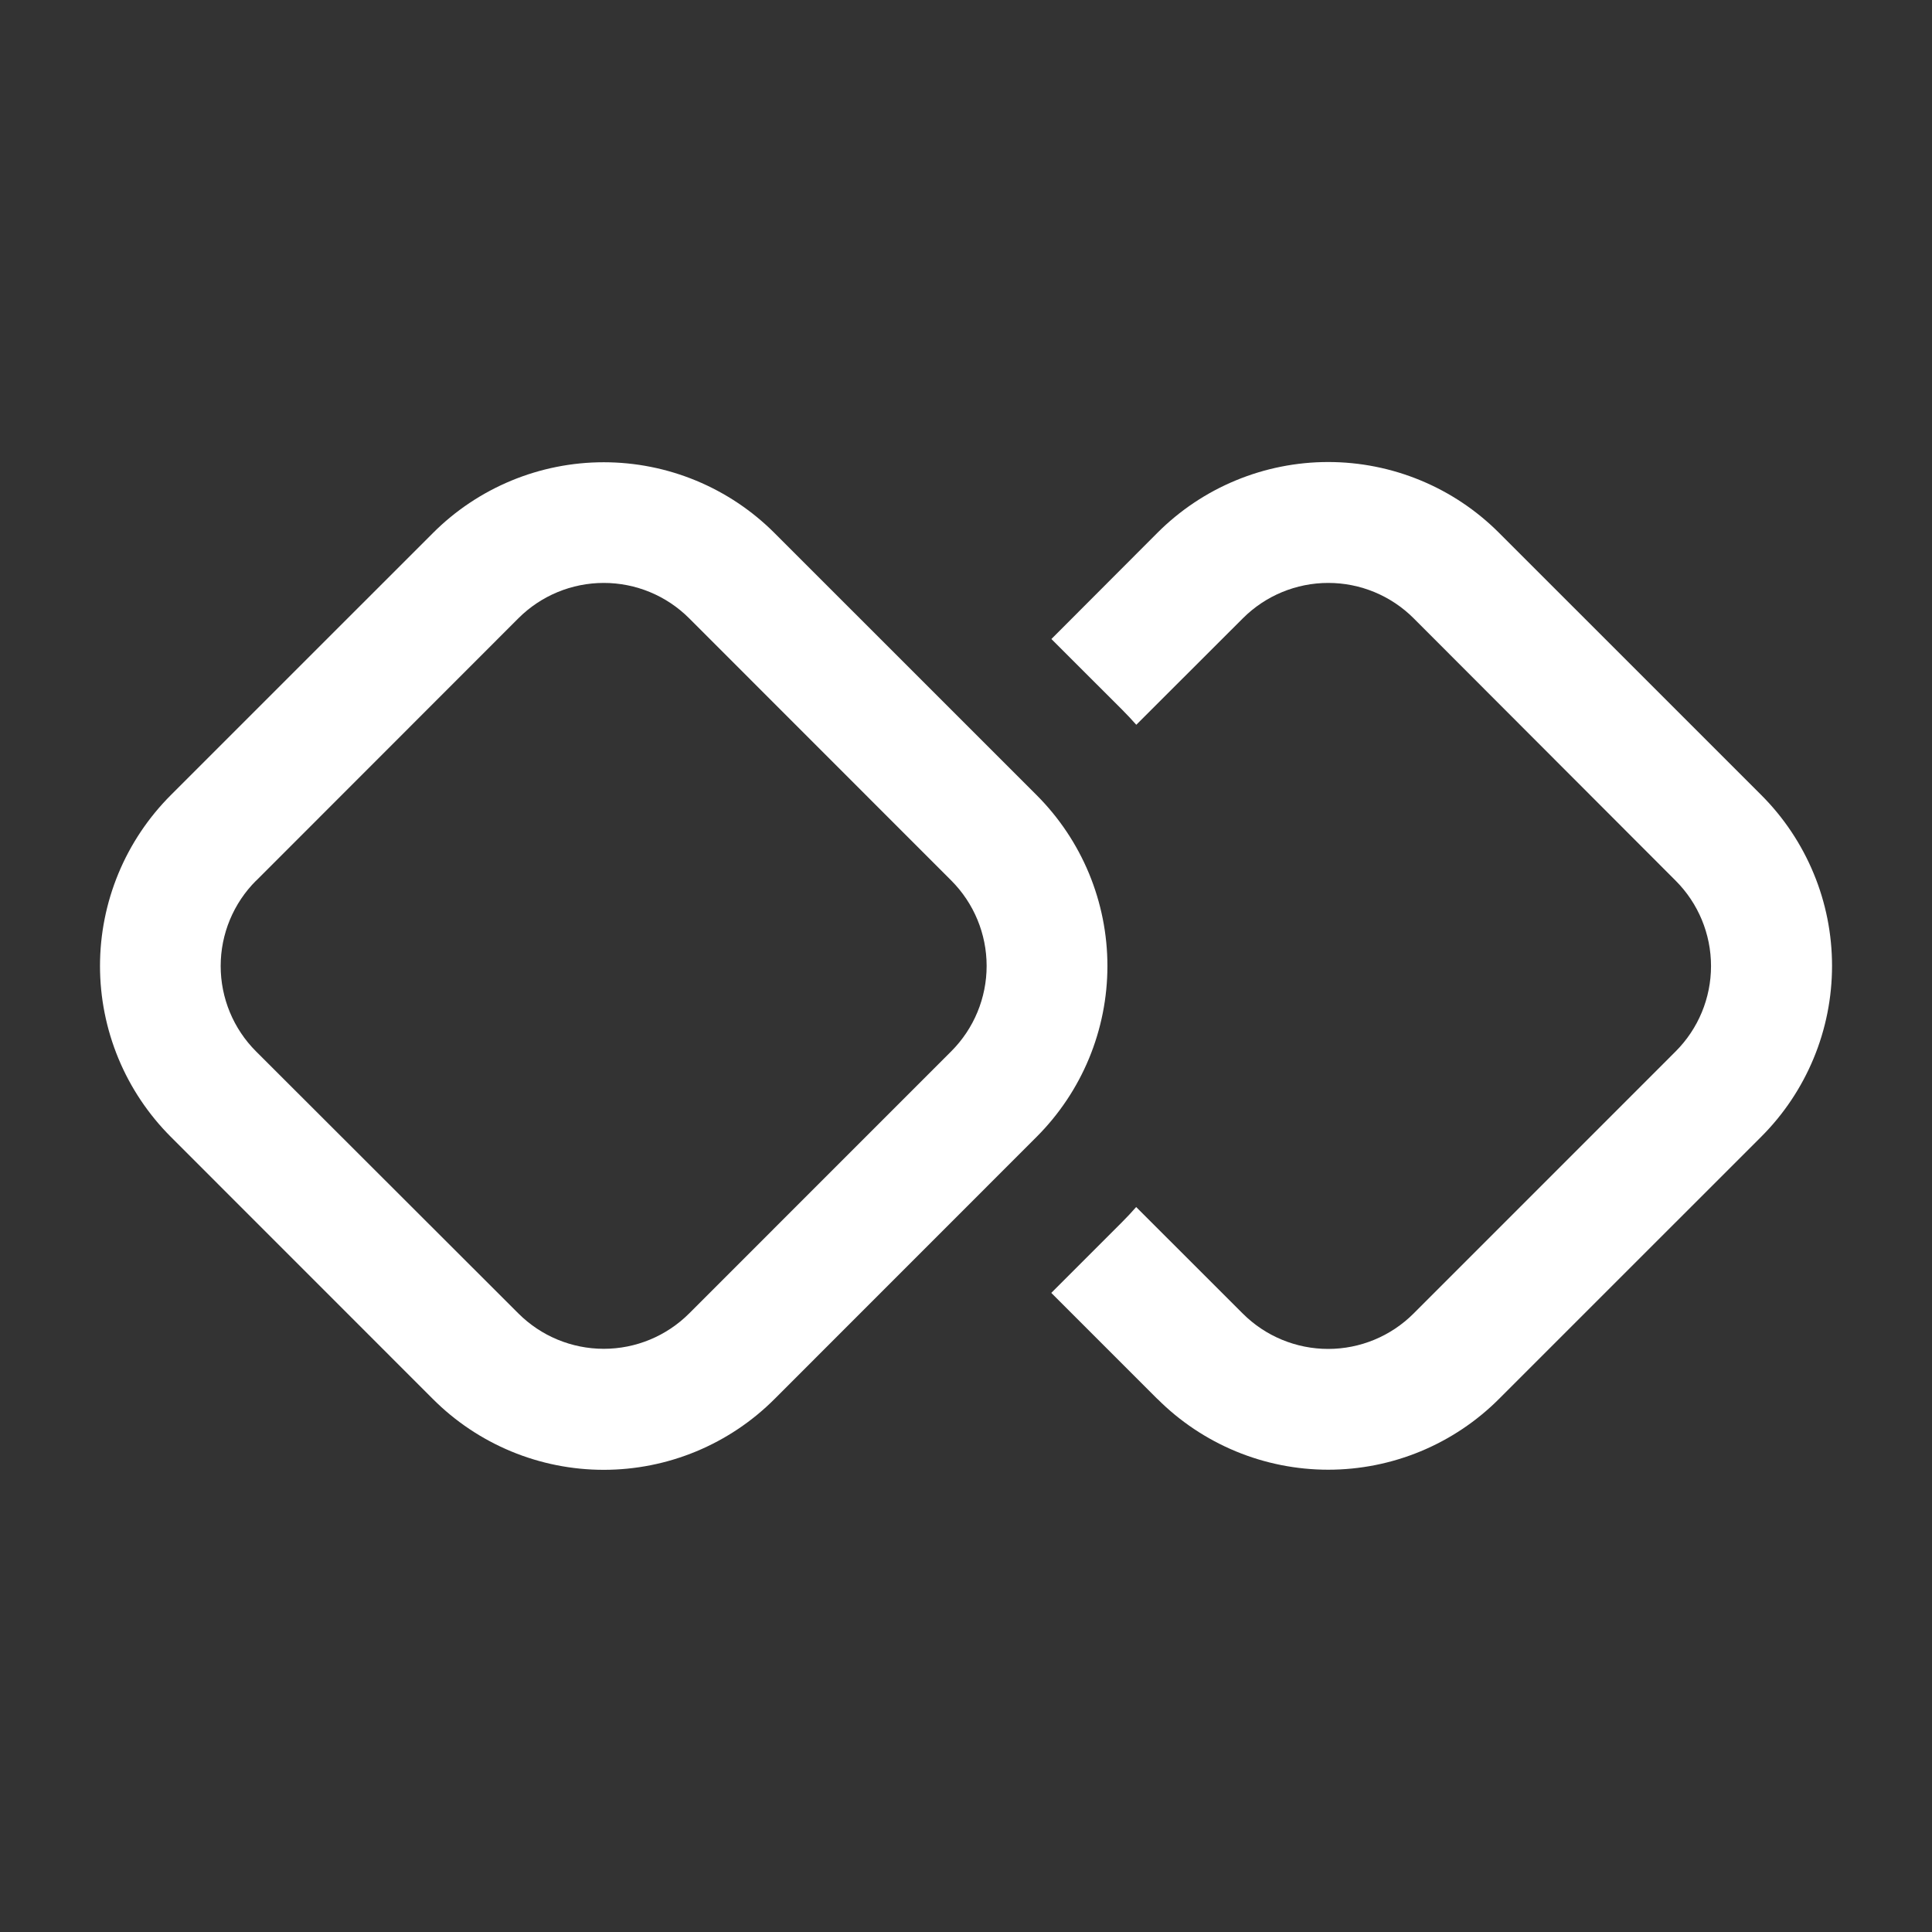 <svg width="50" height="50" viewBox="0 0 50 50" fill="none" xmlns="http://www.w3.org/2000/svg">
<rect x="0" y="0" width="50" height="50" fill="#333333" stroke="none"/>
<path d="M11.204 13.795L4.419 20.579C3.839 21.16 3.378 21.849 3.064 22.607C2.75 23.366 2.588 24.178 2.588 24.999C2.588 25.82 2.75 26.633 3.064 27.392C3.378 28.15 3.839 28.839 4.419 29.42L11.204 36.207C11.784 36.788 12.473 37.248 13.232 37.563C13.99 37.877 14.803 38.039 15.624 38.039C16.445 38.039 17.258 37.877 18.016 37.563C18.775 37.248 19.464 36.788 20.044 36.207L26.829 29.42C27.409 28.839 27.87 28.15 28.184 27.392C28.498 26.633 28.66 25.82 28.66 24.999C28.66 24.178 28.498 23.366 28.184 22.607C27.87 21.849 27.409 21.16 26.829 20.579L20.044 13.795C19.464 13.214 18.775 12.754 18.016 12.439C17.258 12.125 16.445 11.963 15.624 11.963C14.803 11.963 13.99 12.125 13.232 12.439C12.473 12.754 11.784 13.214 11.204 13.795ZM6.629 22.792L13.416 16.001C14.002 15.415 14.797 15.086 15.626 15.086C16.454 15.086 17.249 15.415 17.835 16.001L24.619 22.788C25.205 23.375 25.534 24.169 25.534 24.998C25.534 25.826 25.205 26.621 24.619 27.207L17.835 33.992C17.249 34.578 16.454 34.907 15.626 34.907C14.797 34.907 14.002 34.578 13.416 33.992L6.626 27.21C6.04 26.624 5.711 25.83 5.711 25.001C5.711 24.172 6.04 23.378 6.626 22.792M29.951 36.204L27.207 33.46L29.038 31.629C29.163 31.504 29.285 31.374 29.404 31.238L32.163 33.995C32.749 34.581 33.544 34.91 34.373 34.91C35.201 34.91 35.996 34.581 36.582 33.995L43.366 27.21C43.952 26.624 44.281 25.83 44.281 25.001C44.281 24.172 43.952 23.378 43.366 22.792L36.585 16.001C35.999 15.415 35.204 15.086 34.376 15.086C33.547 15.086 32.752 15.415 32.166 16.001L29.407 18.757C29.289 18.624 29.167 18.493 29.041 18.367L27.21 16.538L29.954 13.789C30.534 13.208 31.223 12.747 31.982 12.433C32.74 12.119 33.553 11.957 34.374 11.957C35.195 11.957 36.008 12.119 36.766 12.433C37.525 12.747 38.214 13.208 38.794 13.789L45.582 20.576C46.163 21.156 46.623 21.846 46.937 22.604C47.252 23.362 47.413 24.175 47.413 24.996C47.413 25.817 47.252 26.63 46.937 27.389C46.623 28.147 46.163 28.836 45.582 29.417L38.794 36.204C38.214 36.785 37.525 37.245 36.766 37.56C36.008 37.874 35.195 38.036 34.374 38.036C33.553 38.036 32.74 37.874 31.982 37.56C31.223 37.245 30.534 36.785 29.954 36.204" fill="white"/>
</svg>
